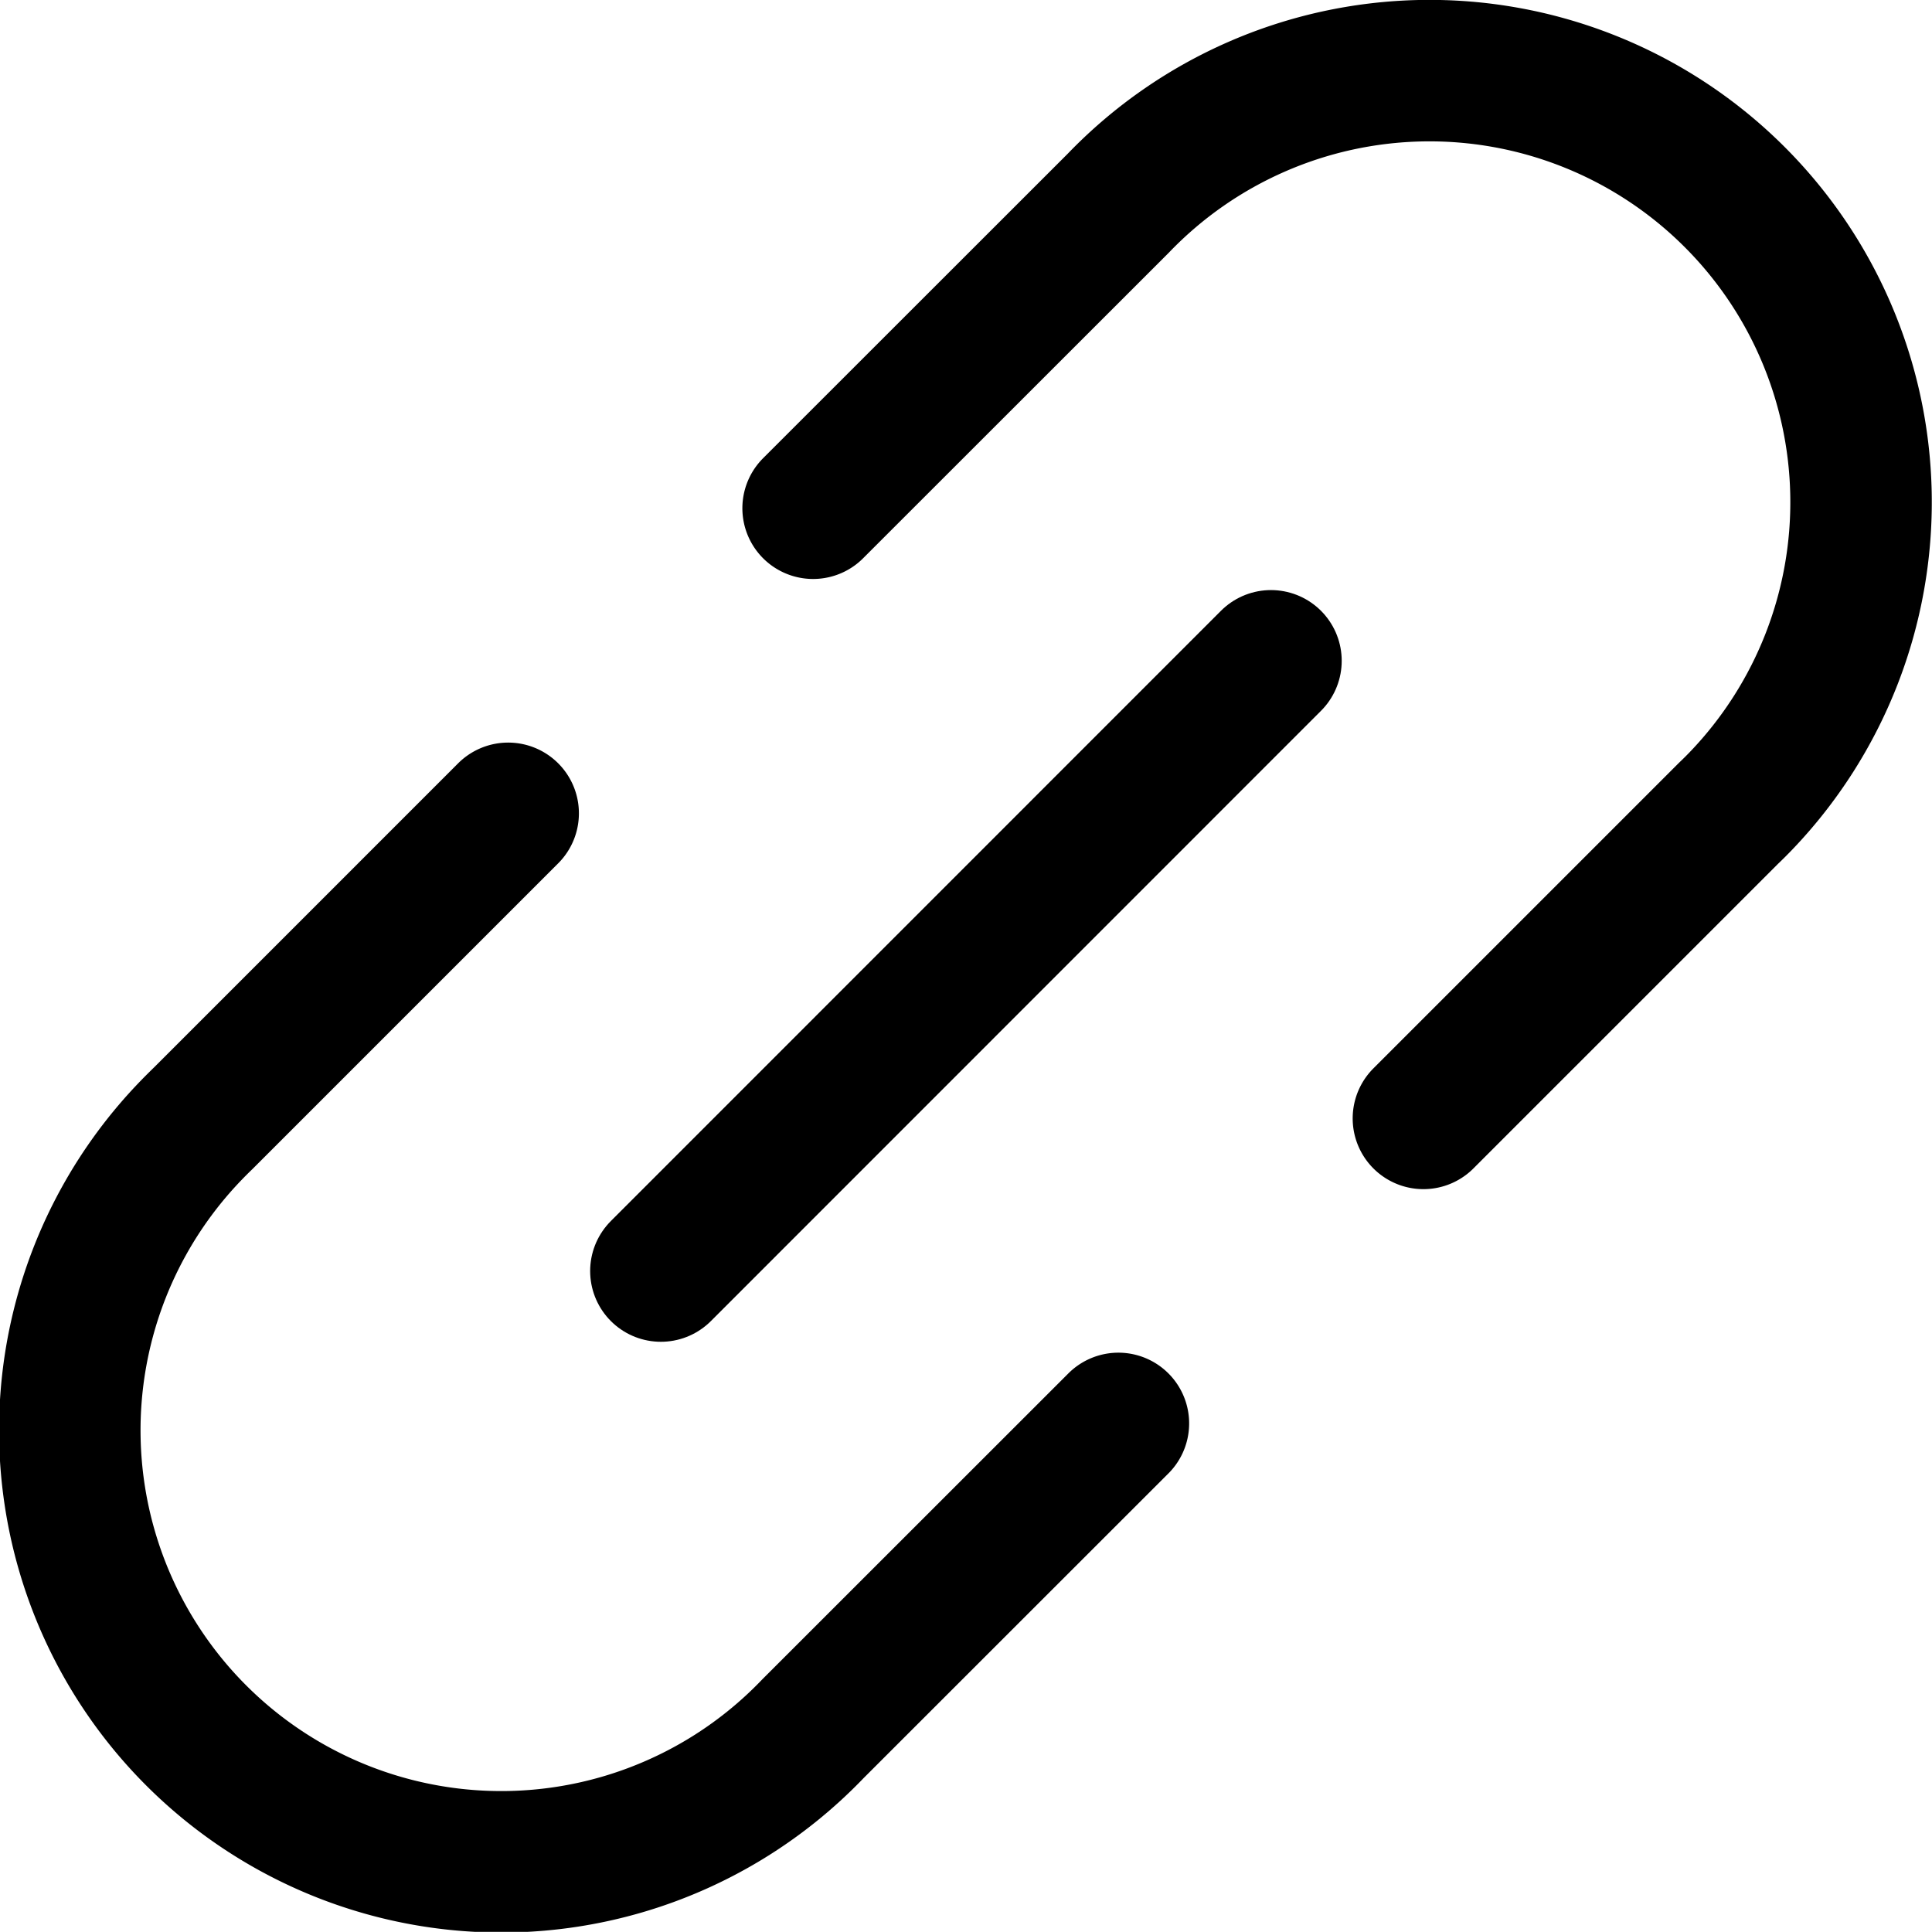 <svg xmlns="http://www.w3.org/2000/svg" width="27.313" height="27.311" viewBox="0 0 27.313 27.311">
  <g id="link_utile" data-name="link utile" transform="translate(1 1)">
    <path id="Path_5341" data-name="Path 5341" d="M121.4,65.242l4.314-4.312a6.1,6.1,0,0,1,8.8,8.453c-.056.058-.113.115-.172.171l-4.314,4.314" transform="translate(-110.905 -59.057)" fill="none" stroke="#000000" stroke-linecap="round" stroke-linejoin="round" stroke-miterlimit="10" stroke-width="2"/>
    <path id="Path_5342" data-name="Path 5342" d="M125.716,78.18,121.4,82.494a6.1,6.1,0,1,1-8.795-8.455q.084-.087.171-.171l4.313-4.313" transform="translate(-110.905 -59.057)" fill="none" stroke="#000000" stroke-linecap="round" stroke-linejoin="round" stroke-miterlimit="10" stroke-width="2"/>
    <line id="Line_952" data-name="Line 952" x1="8.625" y2="8.627" transform="translate(8.343 8.342)" fill="none" stroke="#000000" stroke-linecap="round" stroke-miterlimit="10" stroke-width="2"/>
  </g>
</svg>

